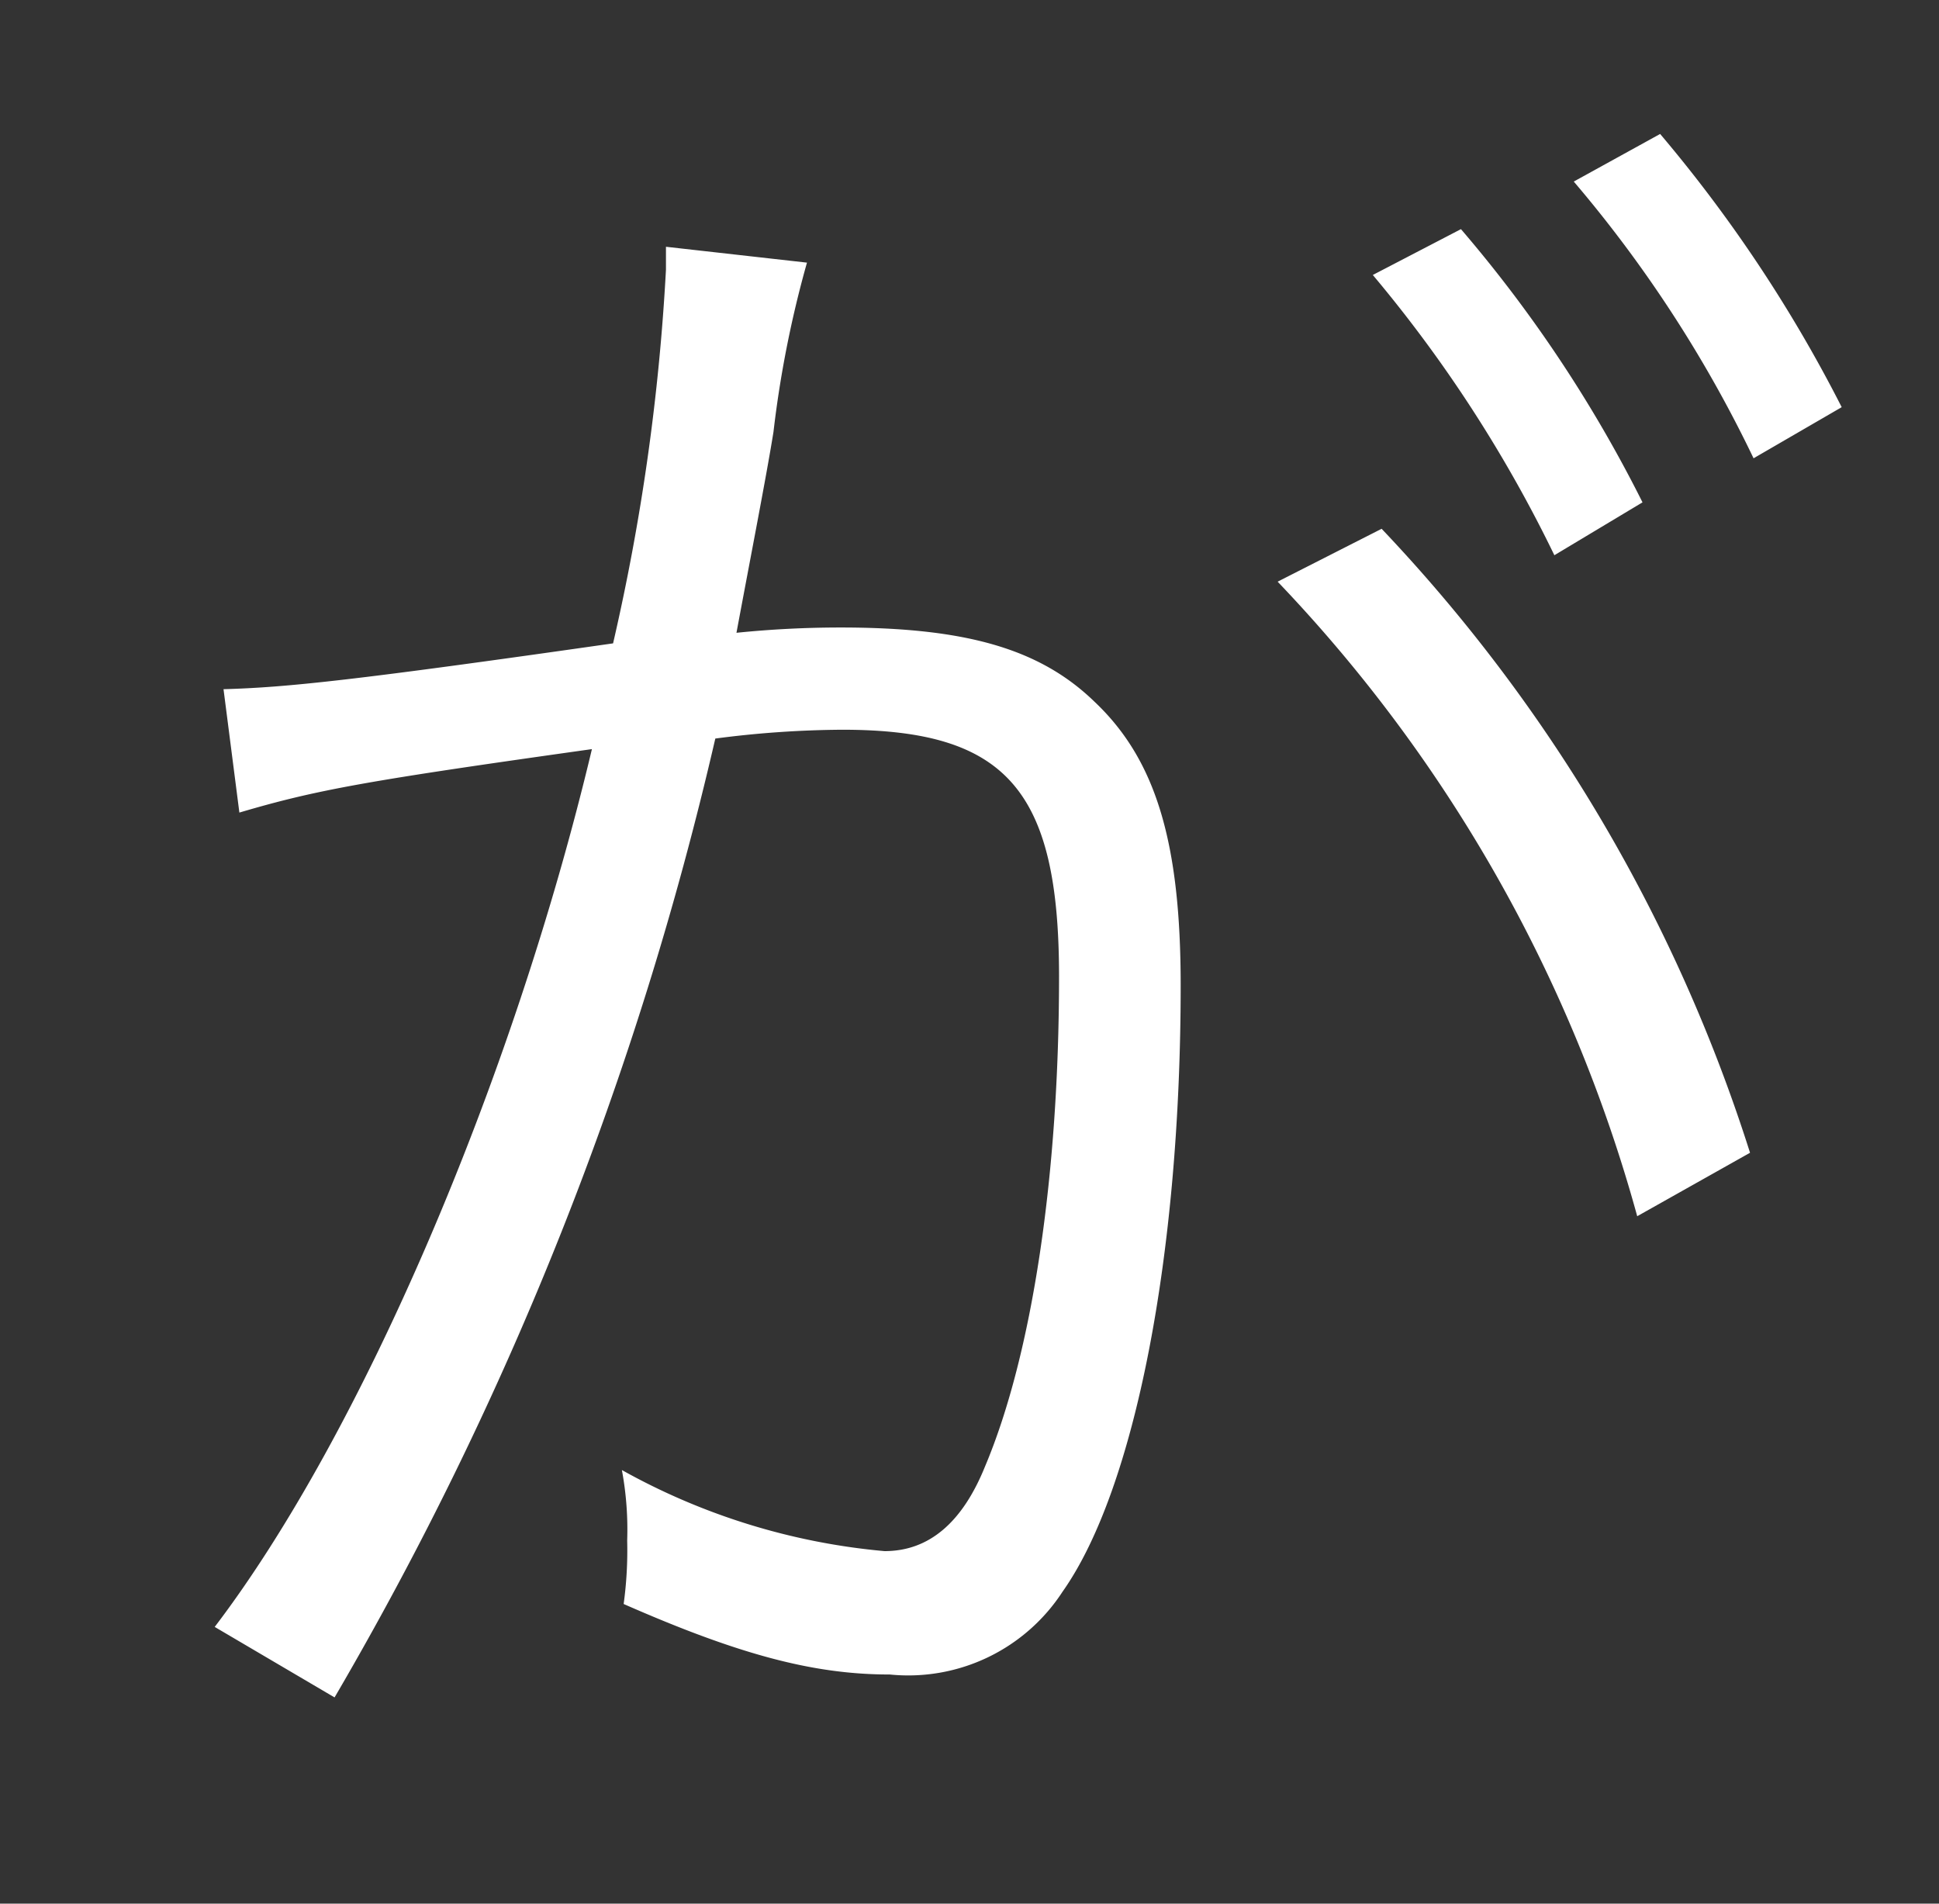 <svg id="レイヤー_2" data-name="レイヤー 2" xmlns="http://www.w3.org/2000/svg" viewBox="0 0 55 54"><rect x="0" y="0" width="55" height="54" fill="#333333" stroke="none"/><defs><style>.cls-1{fill:#fff;}</style></defs><title>m21</title><path id="m21" class="cls-1" d="M6.34,19.55c1.8-.05,3.7-.25,11.05-1.3a61.76,61.76,0,0,0,1.5-10.6V7l4,.45a30.74,30.74,0,0,0-.95,4.8c-.2,1.25-.65,3.55-1.05,5.7a29.14,29.14,0,0,1,2.95-.15c3.55,0,5.65.6,7.2,2.1,1.75,1.65,2.45,4,2.45,8.05,0,7.65-1.3,14.3-3.35,17.2a5.22,5.22,0,0,1-4.9,2.35c-2.15,0-4.25-.55-7.55-2a11.17,11.17,0,0,0,.1-1.8,9.23,9.23,0,0,0-.15-2,18.69,18.69,0,0,0,7.45,2.3q1.88,0,2.85-2.4c1.35-3.2,2.1-8.3,2.1-13.9,0-5.3-1.5-7-6.15-7a28.71,28.71,0,0,0-3.6.25,97.11,97.11,0,0,1-10.8,27.2l-3.4-2c4.15-5.45,8.45-15.45,10.7-24.9-6.4.9-7.8,1.15-10,1.8ZM39.19,15a45.79,45.79,0,0,1,10.45,17.7l-3.2,1.8a42.22,42.22,0,0,0-10.2-18Zm2.25-8.5a38,38,0,0,1,5.15,7.75l-2.5,1.5a38.32,38.32,0,0,0-5.15-7.95Zm5.65-2.7a40.16,40.16,0,0,1,5.15,7.75L49.74,13a36.21,36.21,0,0,0-5.1-7.85Z"/></svg>